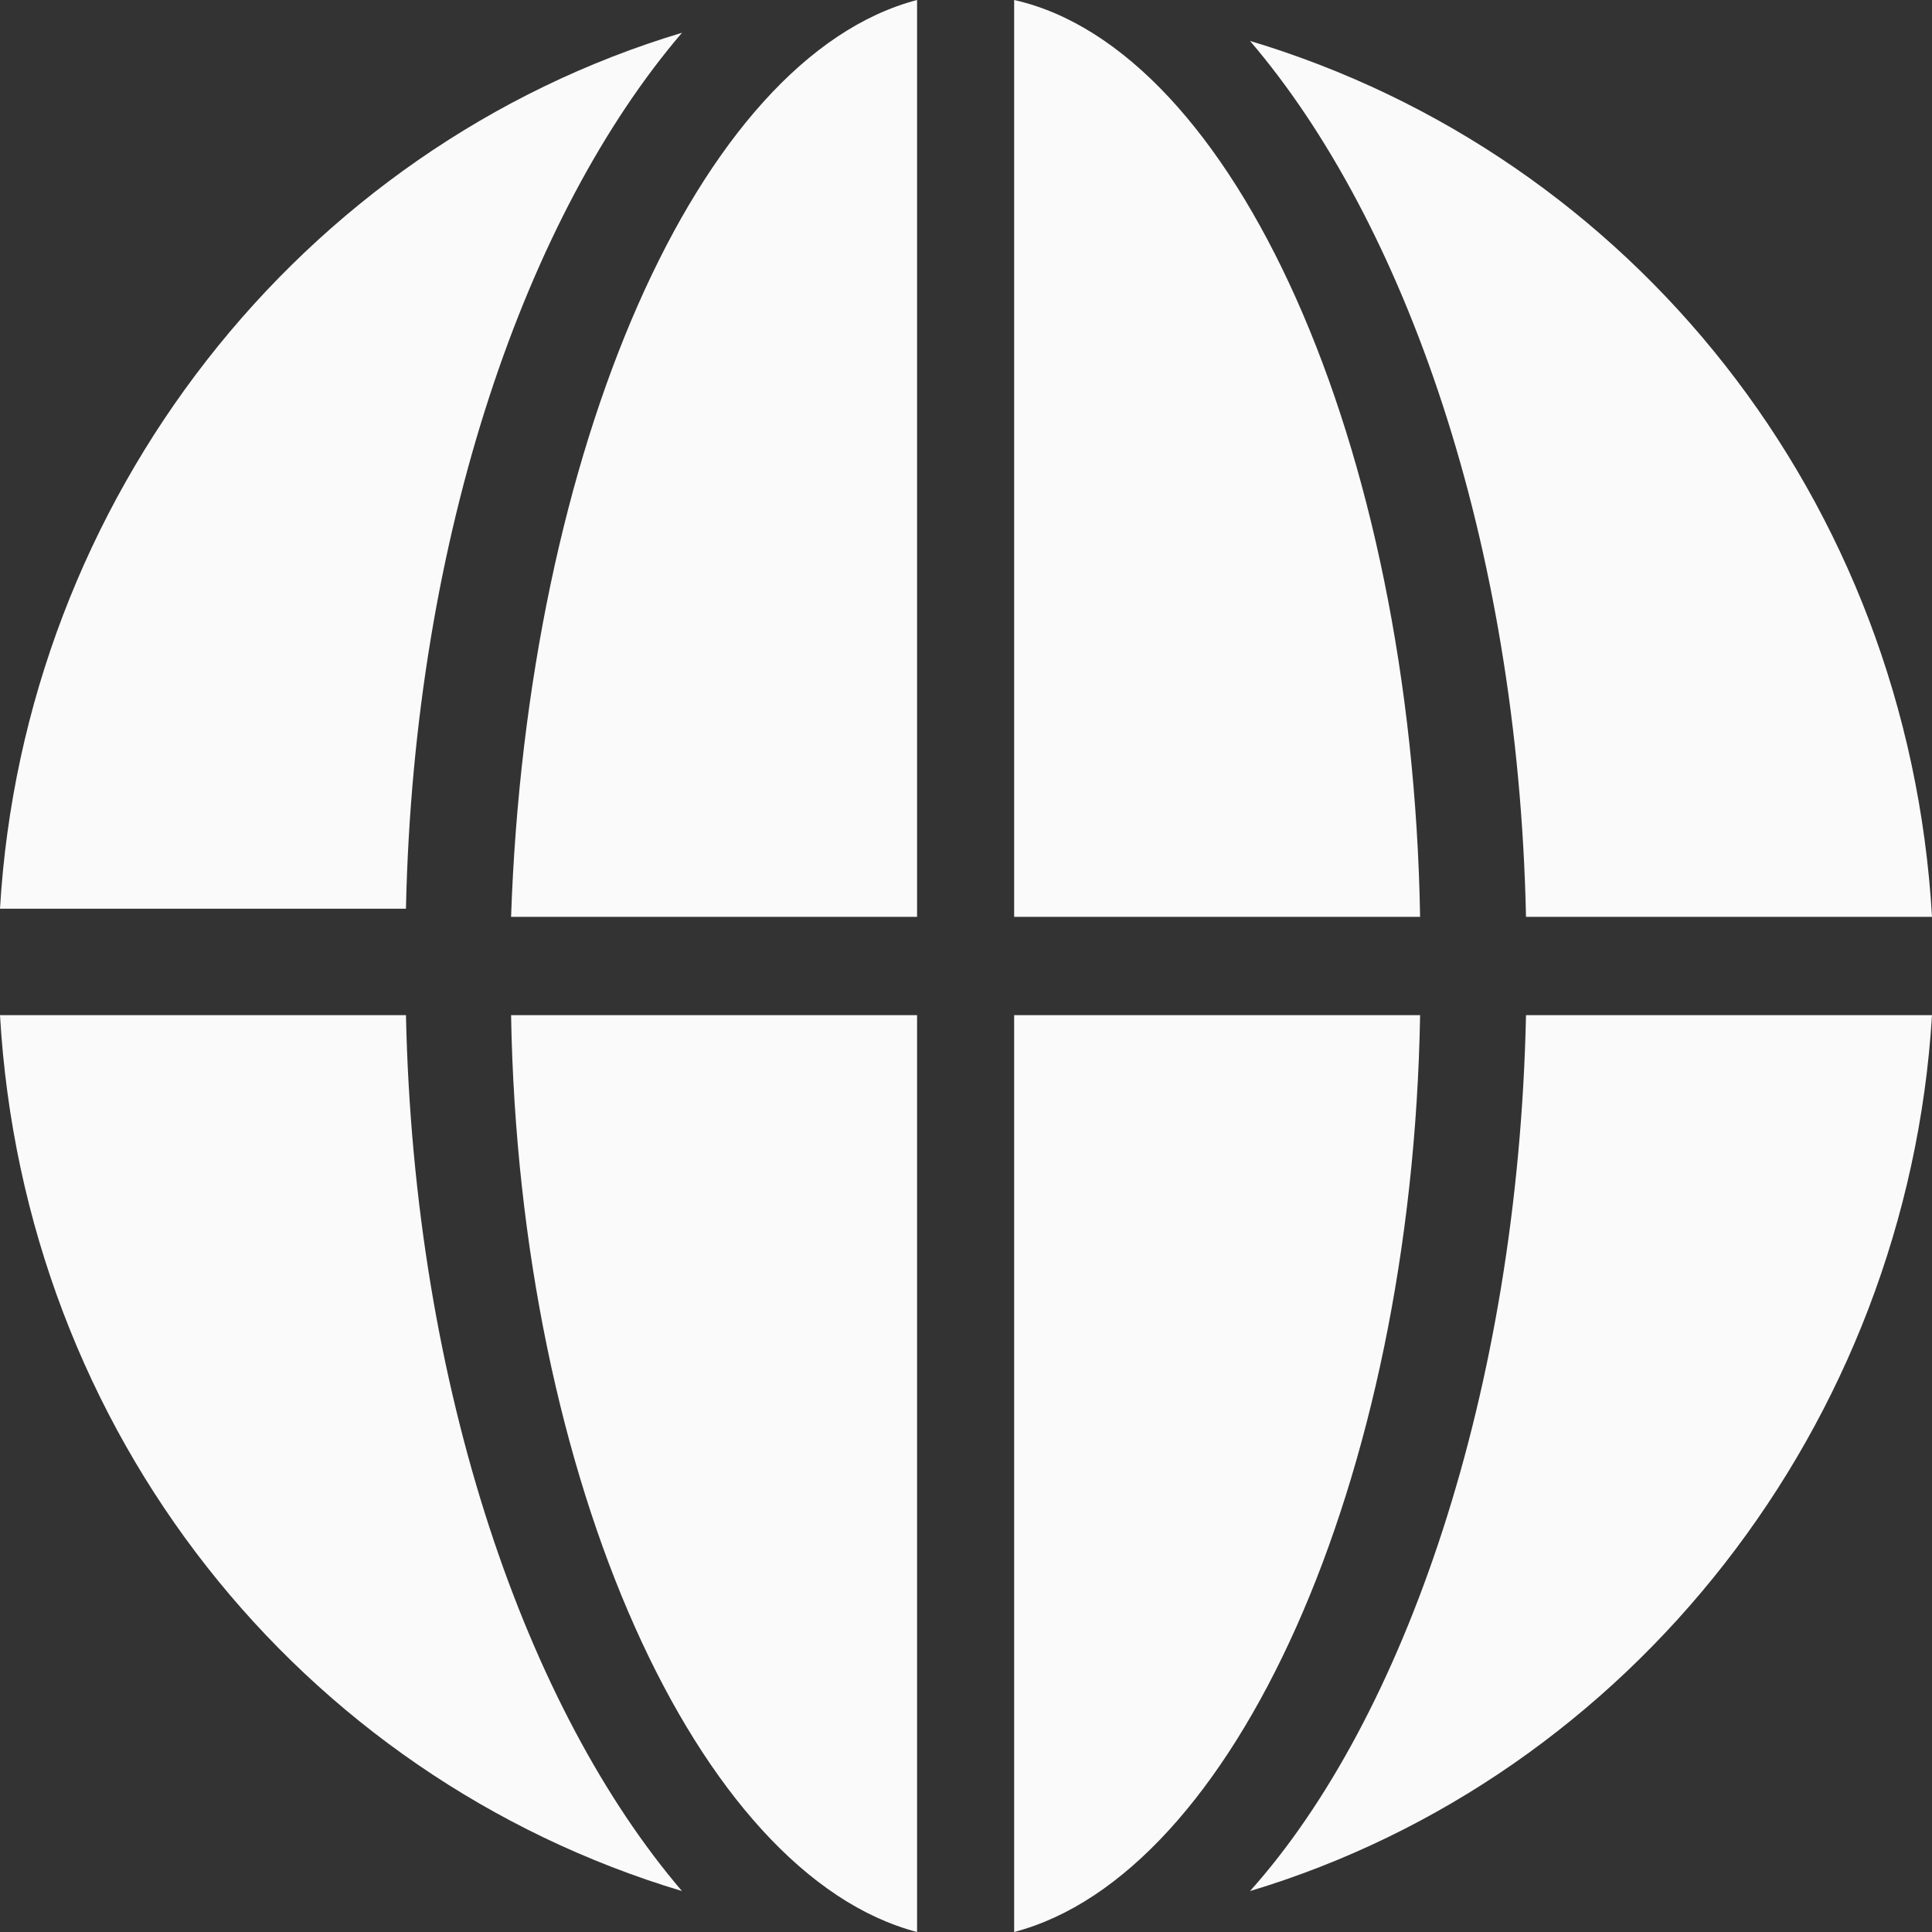 <svg width="49" height="49" viewBox="0 0 49 49" fill="none" xmlns="http://www.w3.org/2000/svg">
<rect x="0" y="0" width="49" height="49" fill="#333333" stroke="none"/>
<path d="M23.259 23.254V0C17.703 1.453 13.369 11.419 12.962 23.254H23.259Z" fill="#FAFAFA"/>
<path d="M17.297 0.831C7.61 3.737 0.61 12.665 0 23.047H10.296C10.5 13.496 13.389 5.398 17.297 0.831Z" fill="#FAFAFA"/>
<path d="M17.297 47.962C13.389 43.394 10.5 35.297 10.296 25.746H0C0.61 36.335 7.61 45.055 17.297 47.962Z" fill="#FAFAFA"/>
<path d="M23.259 49V25.746H12.962C13.166 37.581 17.703 47.547 23.259 49Z" fill="#FAFAFA"/>
<path d="M36.017 25.746H25.721V49C31.276 47.547 35.814 37.581 36.017 25.746Z" fill="#FAFAFA"/>
<path d="M31.703 47.962C41.369 45.055 48.369 36.127 49 25.746H38.703C38.5 35.297 35.611 43.602 31.703 47.962Z" fill="#FAFAFA"/>
<path d="M49 23.254C48.389 12.665 41.389 3.945 31.703 1.038C35.611 5.606 38.5 13.703 38.703 23.254H49Z" fill="#FAFAFA"/>
<path d="M25.721 0V23.254H36.017C35.814 11.212 31.276 1.246 25.721 0Z" fill="#FAFAFA"/>
</svg>
